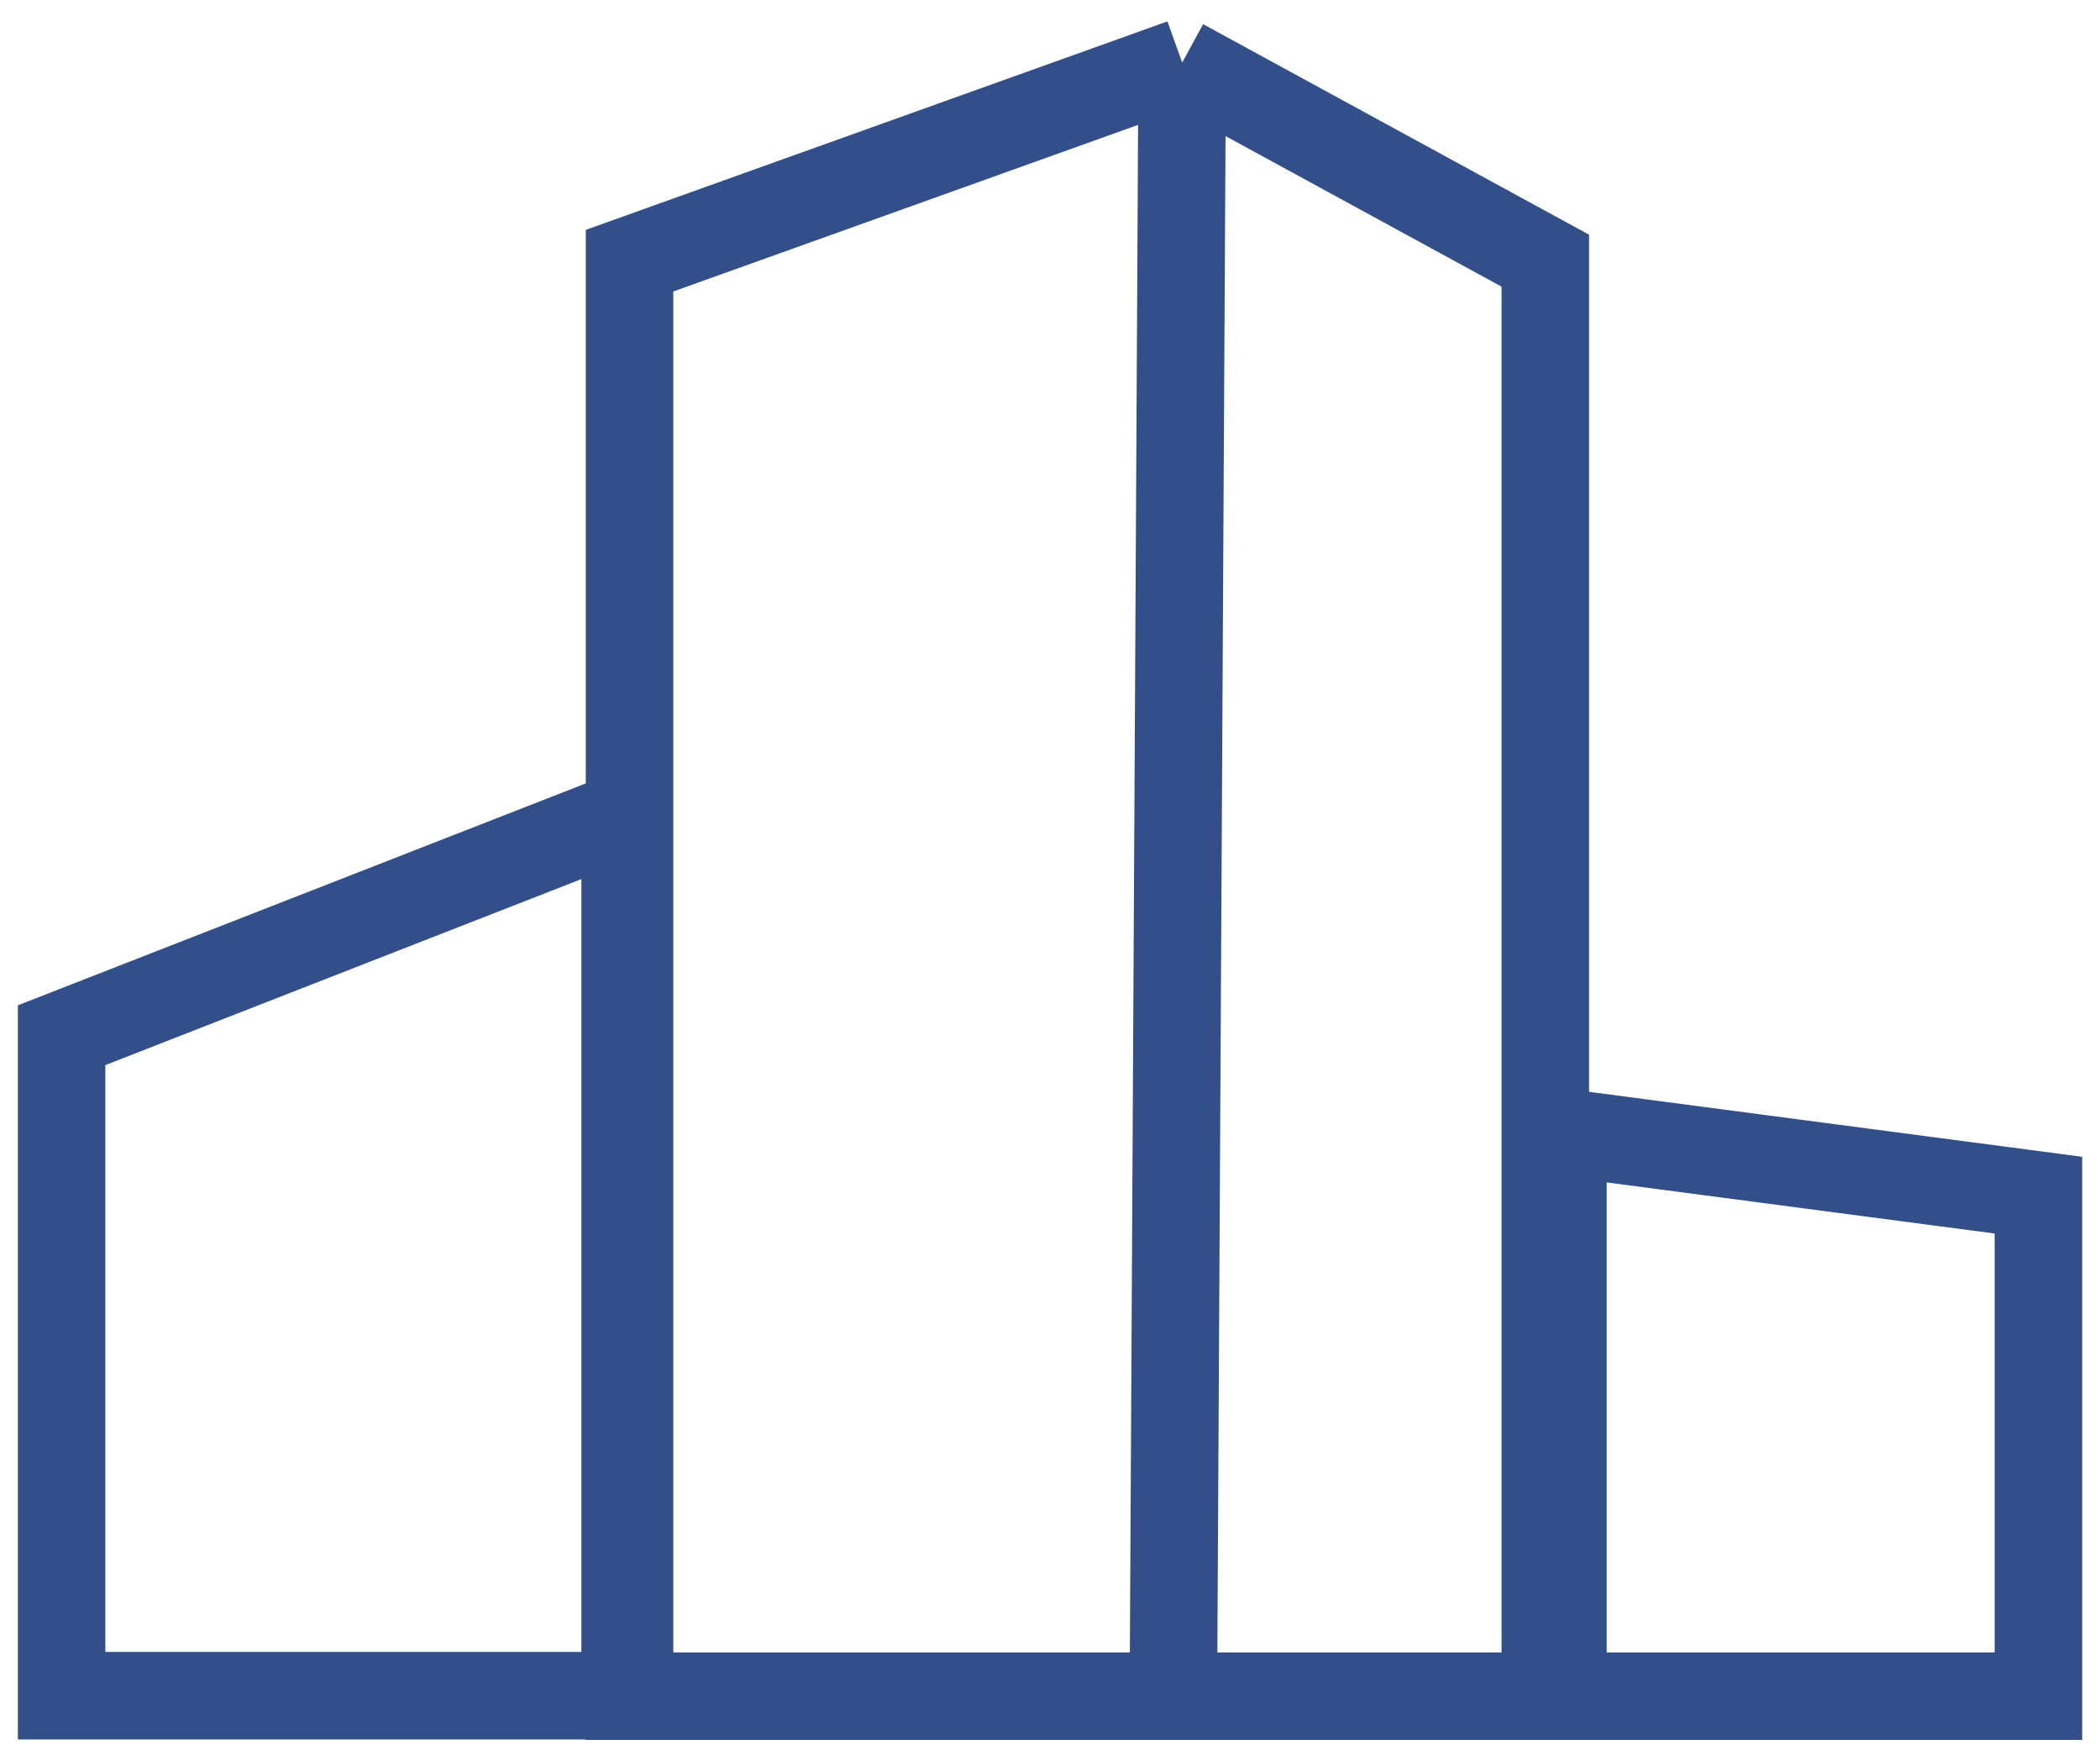 <svg width="72" height="60" viewBox="0 0 72 60" fill="none" xmlns="http://www.w3.org/2000/svg">
<path d="M2.112 35.487V58.129H21.433V27.939L2.112 35.487Z" stroke="#324F89" stroke-width="3"/>
<path d="M40.532 2.146L21.584 8.936V58.145H40.23M40.532 2.146L52.982 8.936V58.145H40.23M40.532 2.146L40.23 58.145" stroke="#324F89" stroke-width="3"/>
<path d="M69.888 40.97L53.586 38.823V58.145H69.888V40.97Z" stroke="#324F89" stroke-width="3"/>
</svg>
